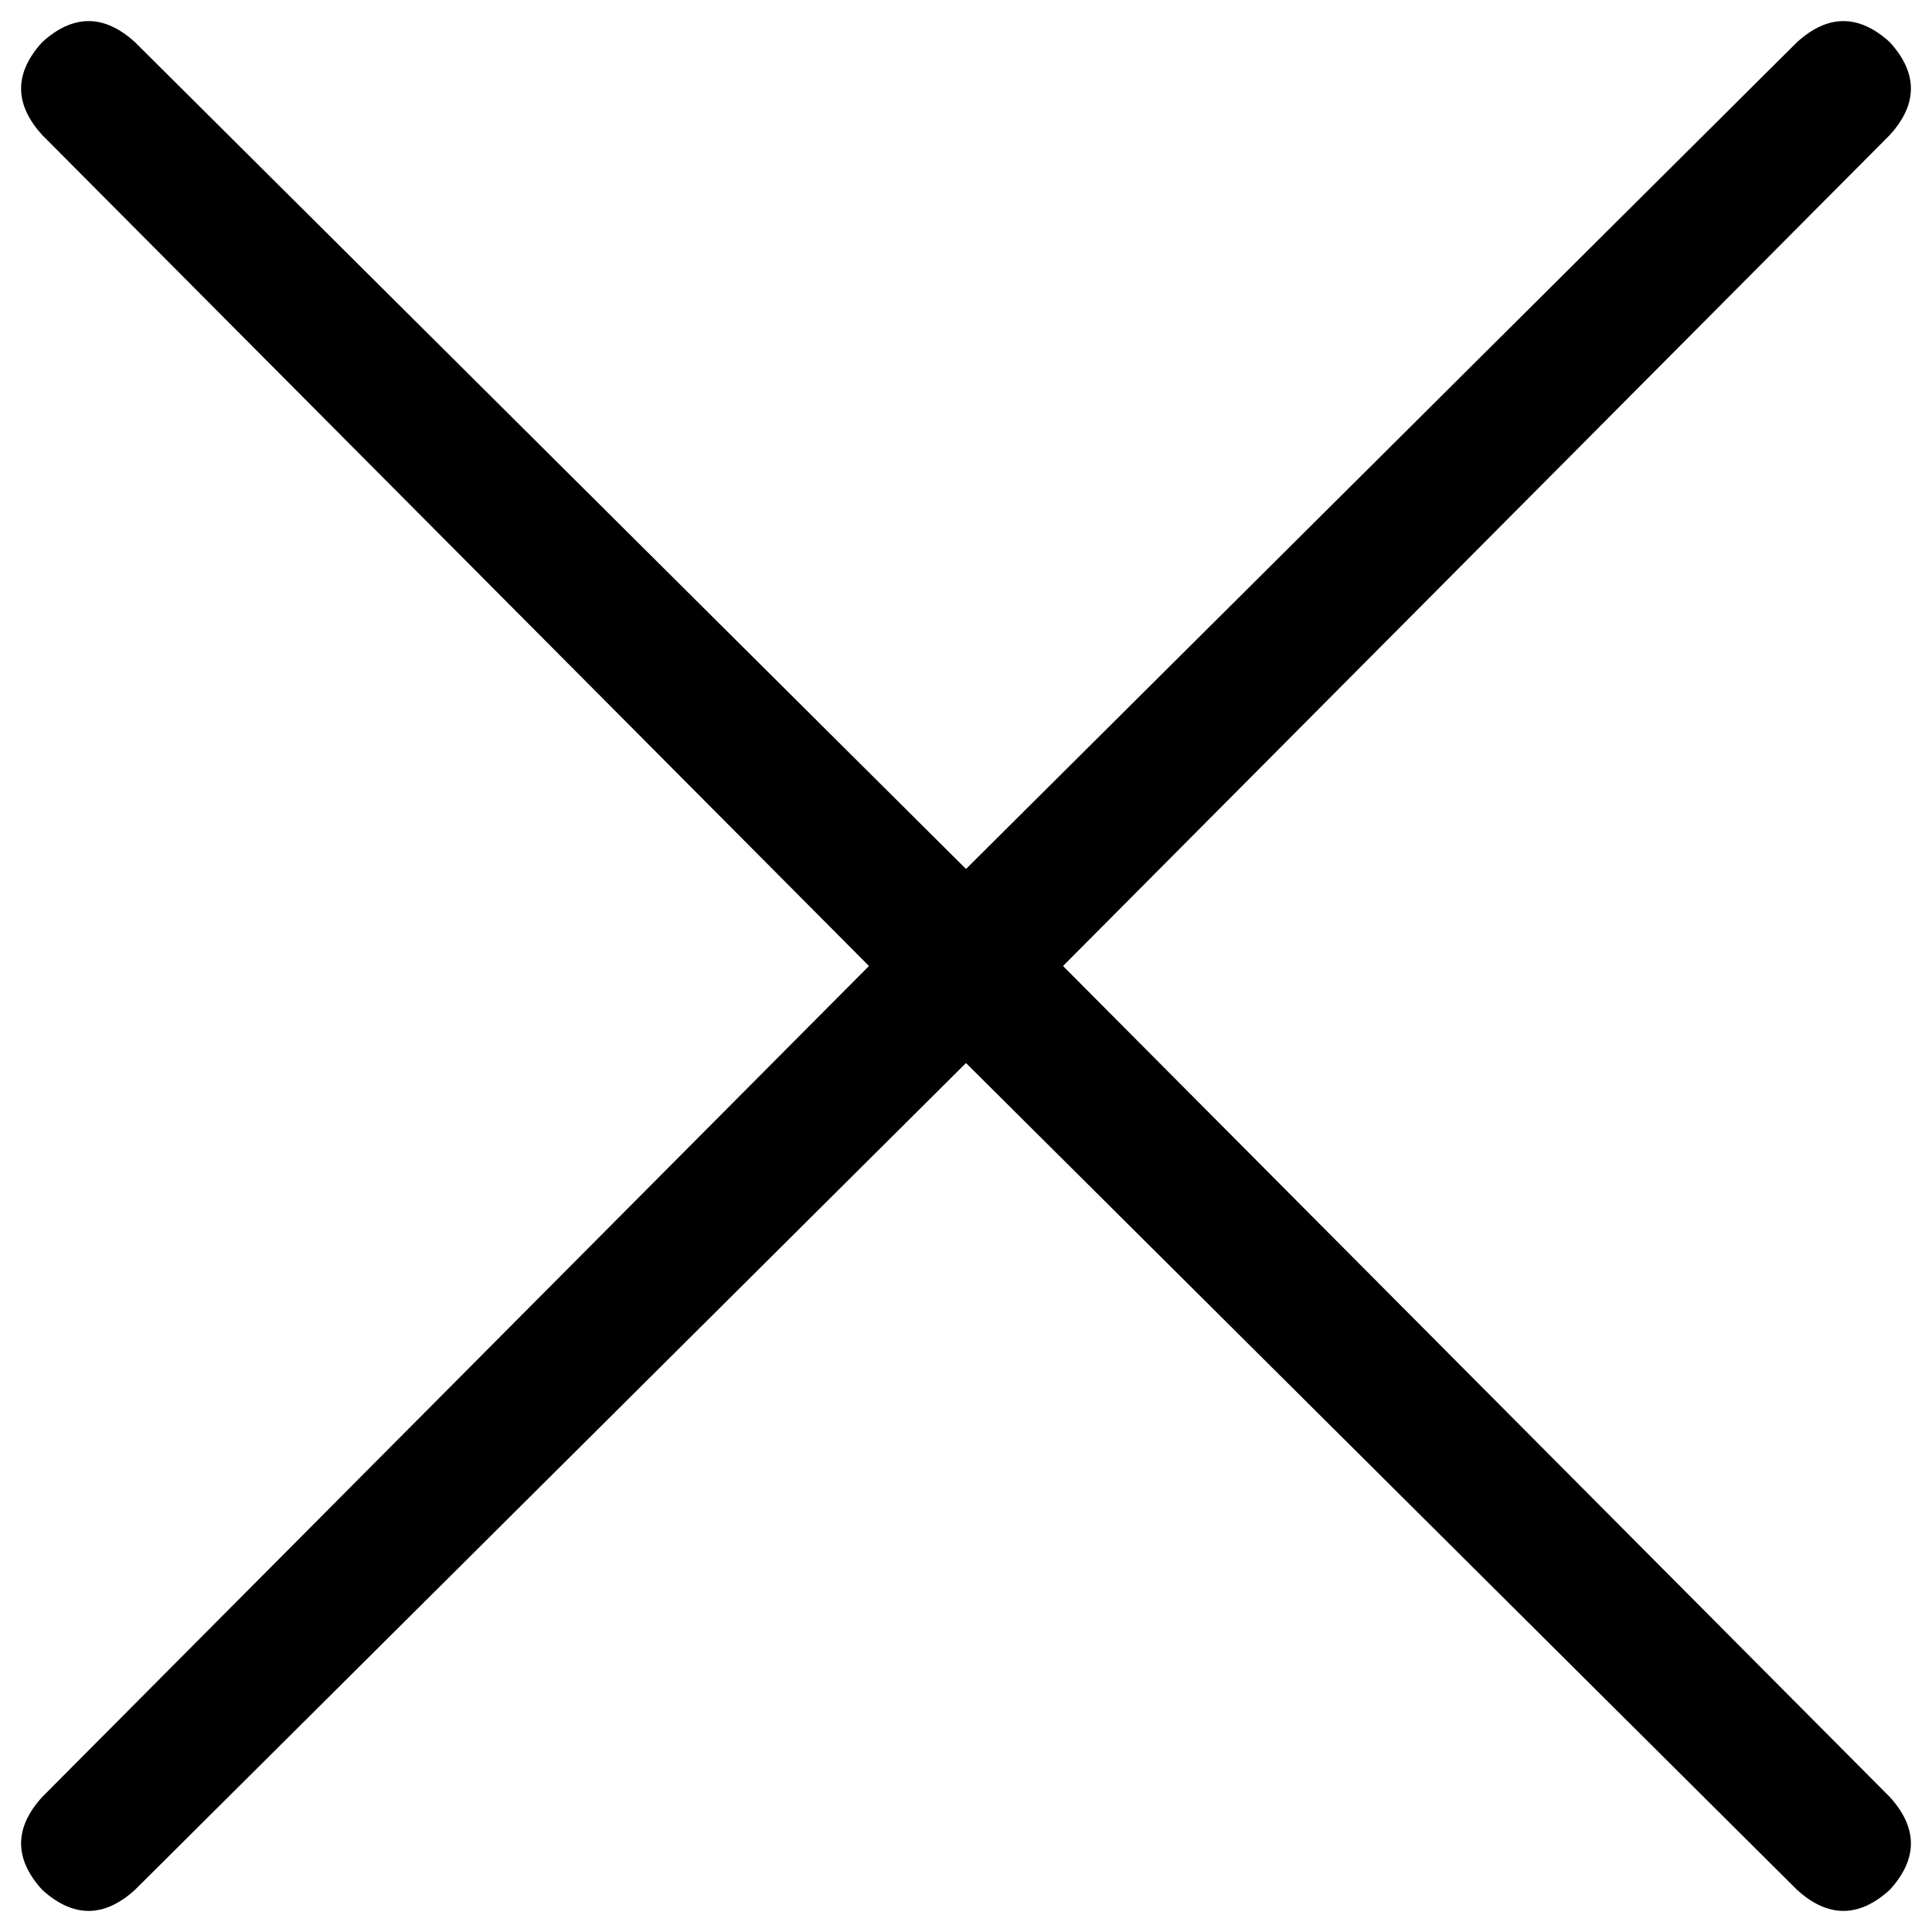 <svg xmlns="http://www.w3.org/2000/svg" viewBox="0 0 512 512">
  <path d="M 476.227 11.179 Q 488.524 0 500.821 11.179 Q 512 23.476 500.821 35.773 L 281.712 256 L 281.712 256 L 500.821 476.227 L 500.821 476.227 Q 512 488.524 500.821 500.821 Q 488.524 512 476.227 500.821 L 256 281.712 L 256 281.712 L 35.773 500.821 L 35.773 500.821 Q 23.476 512 11.179 500.821 Q 0 488.524 11.179 476.227 L 230.288 256 L 230.288 256 L 11.179 35.773 L 11.179 35.773 Q 0 23.476 11.179 11.179 Q 23.476 0 35.773 11.179 L 256 230.288 L 256 230.288 L 476.227 11.179 L 476.227 11.179 Z" />
</svg>